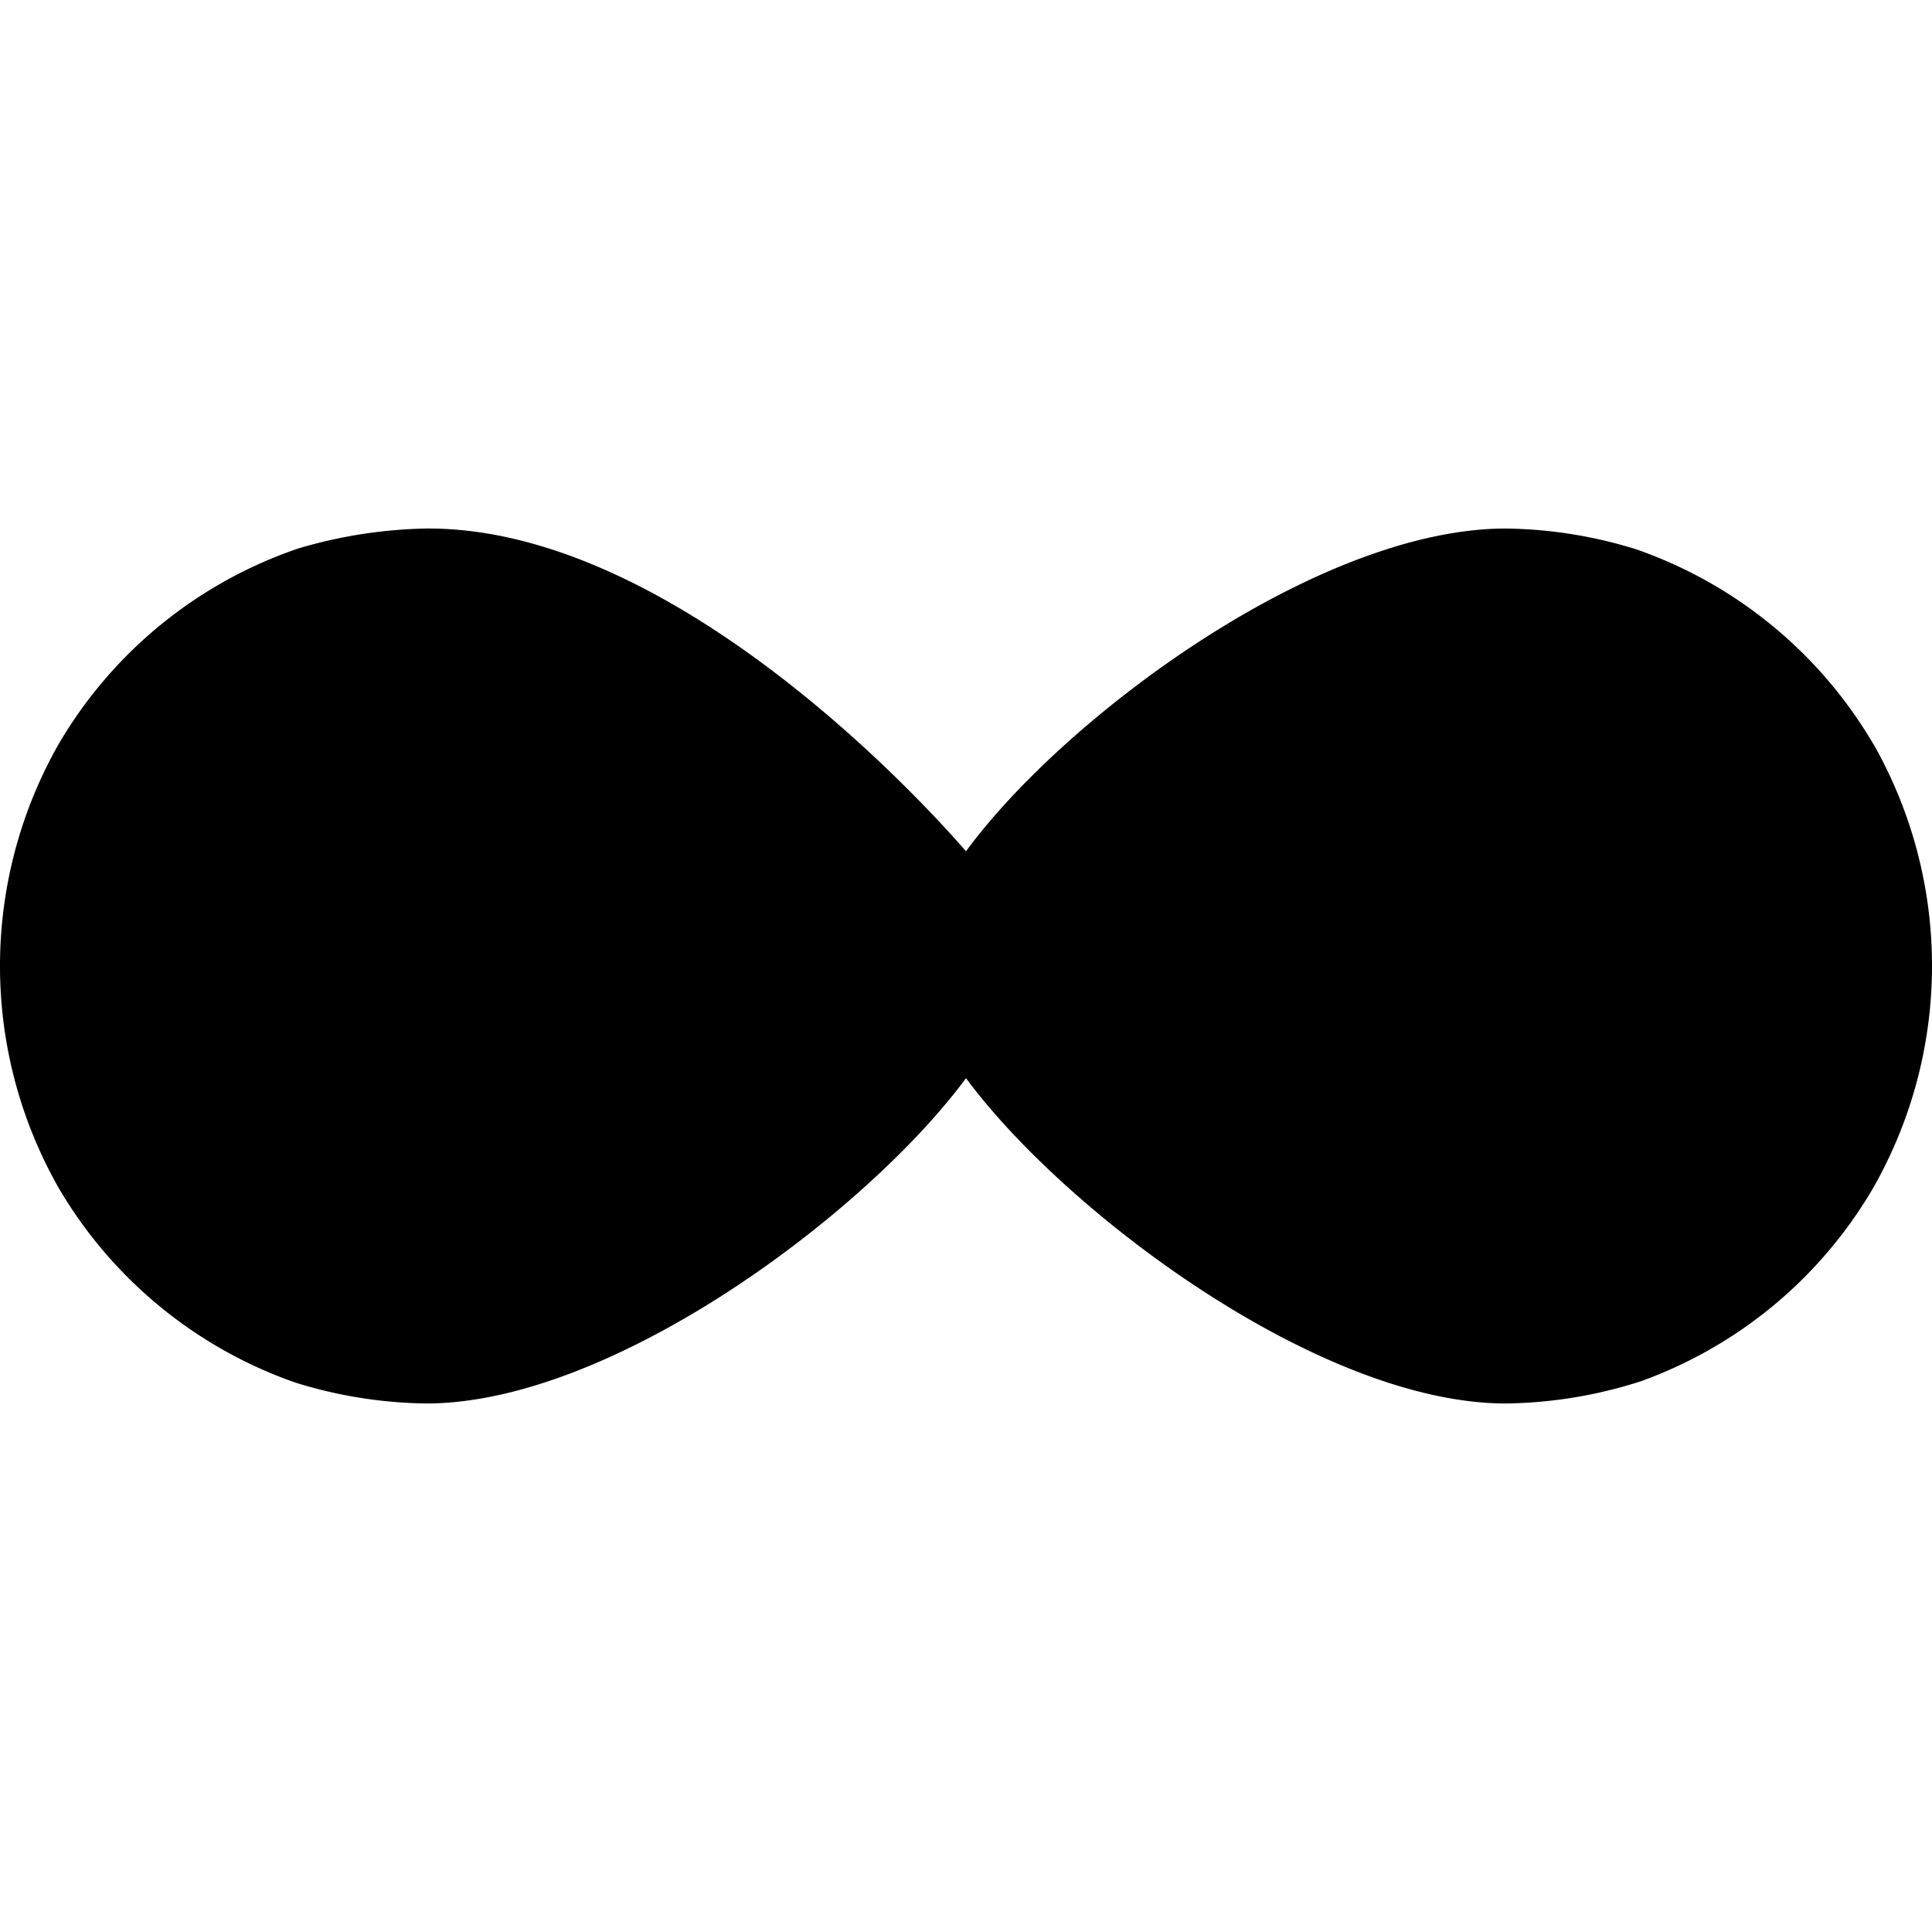 <svg xmlns="http://www.w3.org/2000/svg" width="16" height="16" fill="currentColor" class="qi-1019" viewBox="0 0 16 16">
  <path d="M15.513 6.16a3.679 3.679 0 0 0-1.963-1.611 3.778 3.778 0 0 0-1.079-.172C10.91 4.377 8.812 5.942 8 7.05c-.248-.287-2.378-2.687-4.47-2.673a3.966 3.966 0 0 0-1.059.165A3.668 3.668 0 0 0 .487 6.16a3.719 3.719 0 0 0 0 3.68 3.677 3.677 0 0 0 1.959 1.61 3.788 3.788 0 0 0 1.084.173c1.541 0 3.646-1.578 4.47-2.694.825 1.116 2.931 2.694 4.471 2.694a3.79 3.79 0 0 0 1.121-.185 3.669 3.669 0 0 0 1.921-1.6 3.719 3.719 0 0 0 0-3.68z"/>
</svg>